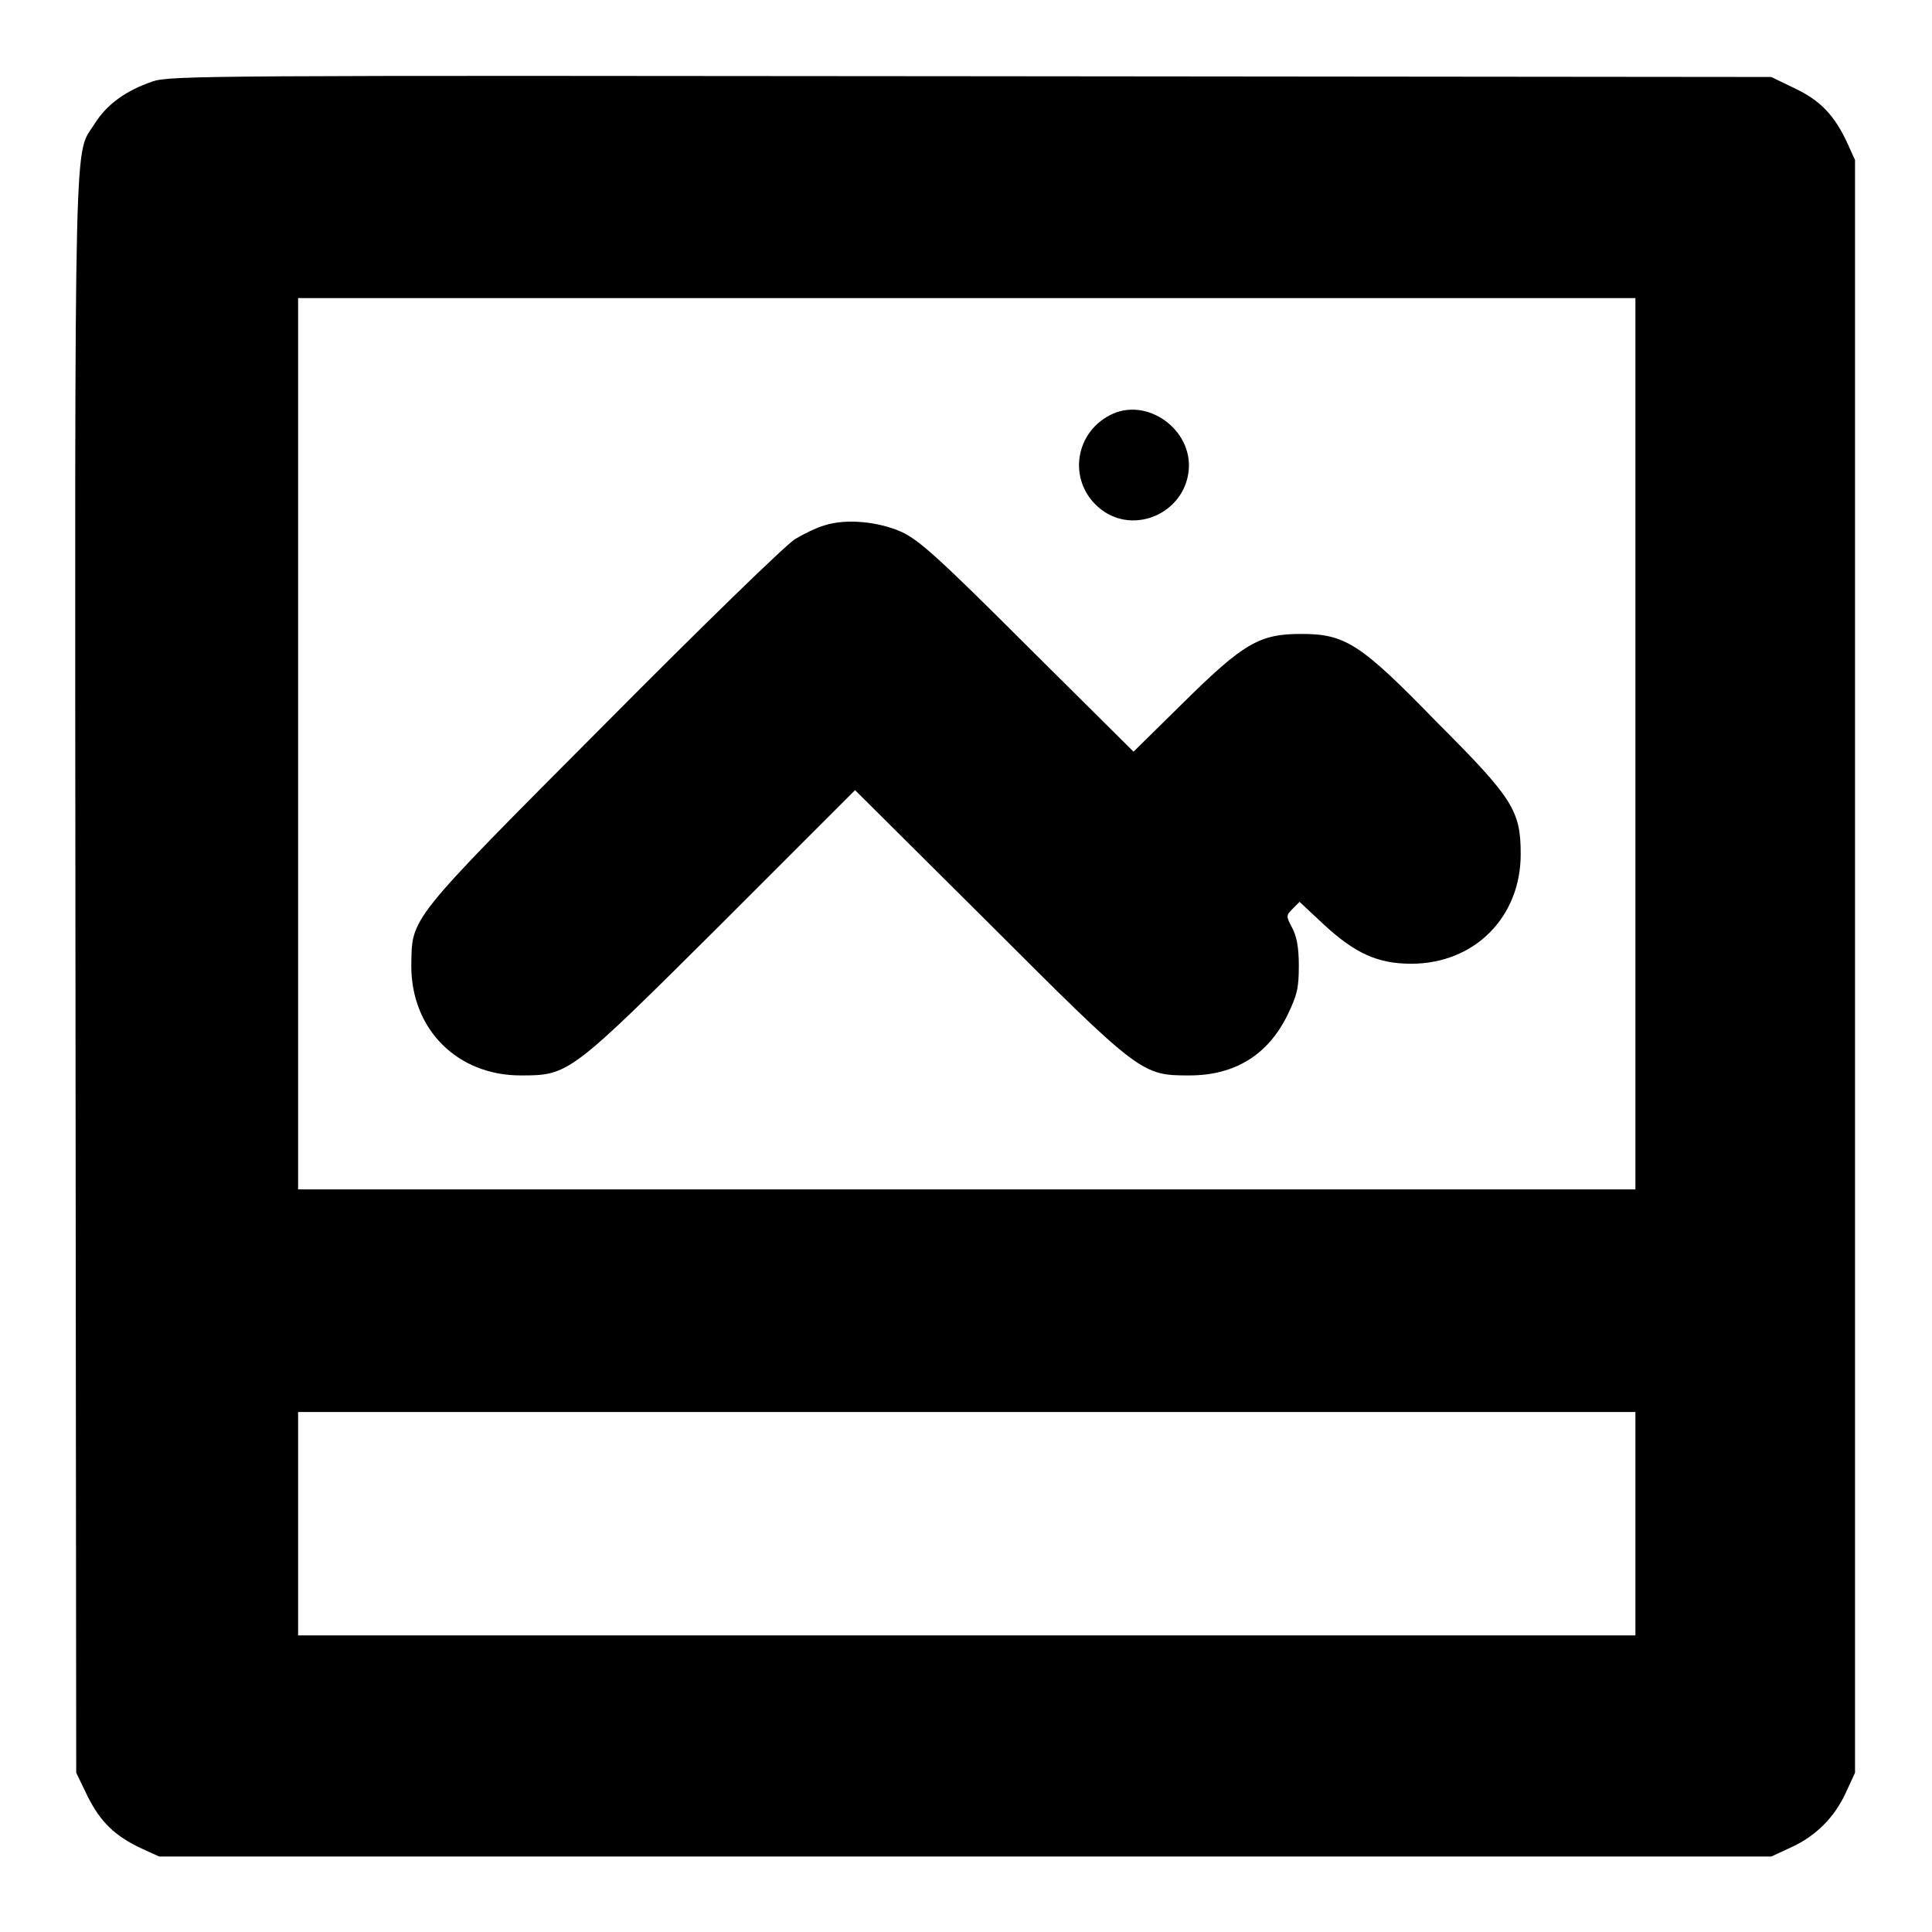 <?xml version="1.0" encoding="utf-8"?>
<!-- Svg Vector Icons : http://www.onlinewebfonts.com/icon -->
<!DOCTYPE svg PUBLIC "-//W3C//DTD SVG 1.1//EN" "http://www.w3.org/Graphics/SVG/1.1/DTD/svg11.dtd">
<svg version="1.1" xmlns="http://www.w3.org/2000/svg" xmlns:xlink="http://www.w3.org/1999/xlink" x="0px" y="0px" viewBox="0 0 256 256" enable-background="new 0 0 256 256" xml:space="preserve">
<g><g><g><path fill="#000000" d="M20.2,10.8c-3.5,1.2-6,3-7.6,5.5C9.8,20.9,9.9,12.8,10,129l0.1,105.9l1.5,3.1c1.7,3.4,3.6,5.3,7.3,7l2.2,1h106.8h106.8l2.6-1.2c3.3-1.5,5.8-4,7.3-7.3l1.2-2.6V128.1V21.2l-1-2.2c-1.7-3.7-3.6-5.7-7-7.3l-3.1-1.5l-106.1-0.1C27.7,10,22.5,10,20.2,10.8z M216.7,98.5v59.1h-88.6H39.5V98.5V39.5h88.6h88.6V98.5z M216.7,201.9v14.8h-88.6H39.5v-14.8v-14.8h88.6h88.6V201.9z"/><path fill="#000000" d="M147.1,55c-4.9,2.5-5.6,9.1-1.2,12.5c4.4,3.4,11,0.5,11.6-5.1C158.1,56.9,151.9,52.5,147.1,55z"/><path fill="#000000" d="M109.3,69.6c-1.1,0.3-2.9,1.2-3.9,1.8c-1.1,0.6-12.5,11.7-25.3,24.6c-26.3,26.4-25.5,25.5-25.6,32c0,8.4,6.1,14.5,14.5,14.5c6.4,0,6.5-0.1,26.7-20.2l17.6-17.6l17.7,17.6c20.1,20.1,20.3,20.2,26.6,20.2c6,0,10.4-2.7,13-8c1.3-2.7,1.5-3.6,1.5-6.6c0-2.4-0.3-3.9-0.9-5c-0.8-1.5-0.8-1.6,0.1-2.5l0.9-0.9l3.1,2.9c4.2,3.9,7.2,5.3,11.7,5.3c8.4,0,14.5-6.2,14.5-14.5c0-5.8-1-7.4-11.2-17.6C180.2,85.2,178.2,84,172.4,84c-5.5,0-7.6,1.2-15.6,9.1l-6.6,6.5l-14-13.9c-11.9-11.9-14.4-14.1-16.7-15.2C116.4,69.1,112.1,68.7,109.3,69.6z"/></g></g></g>
</svg>